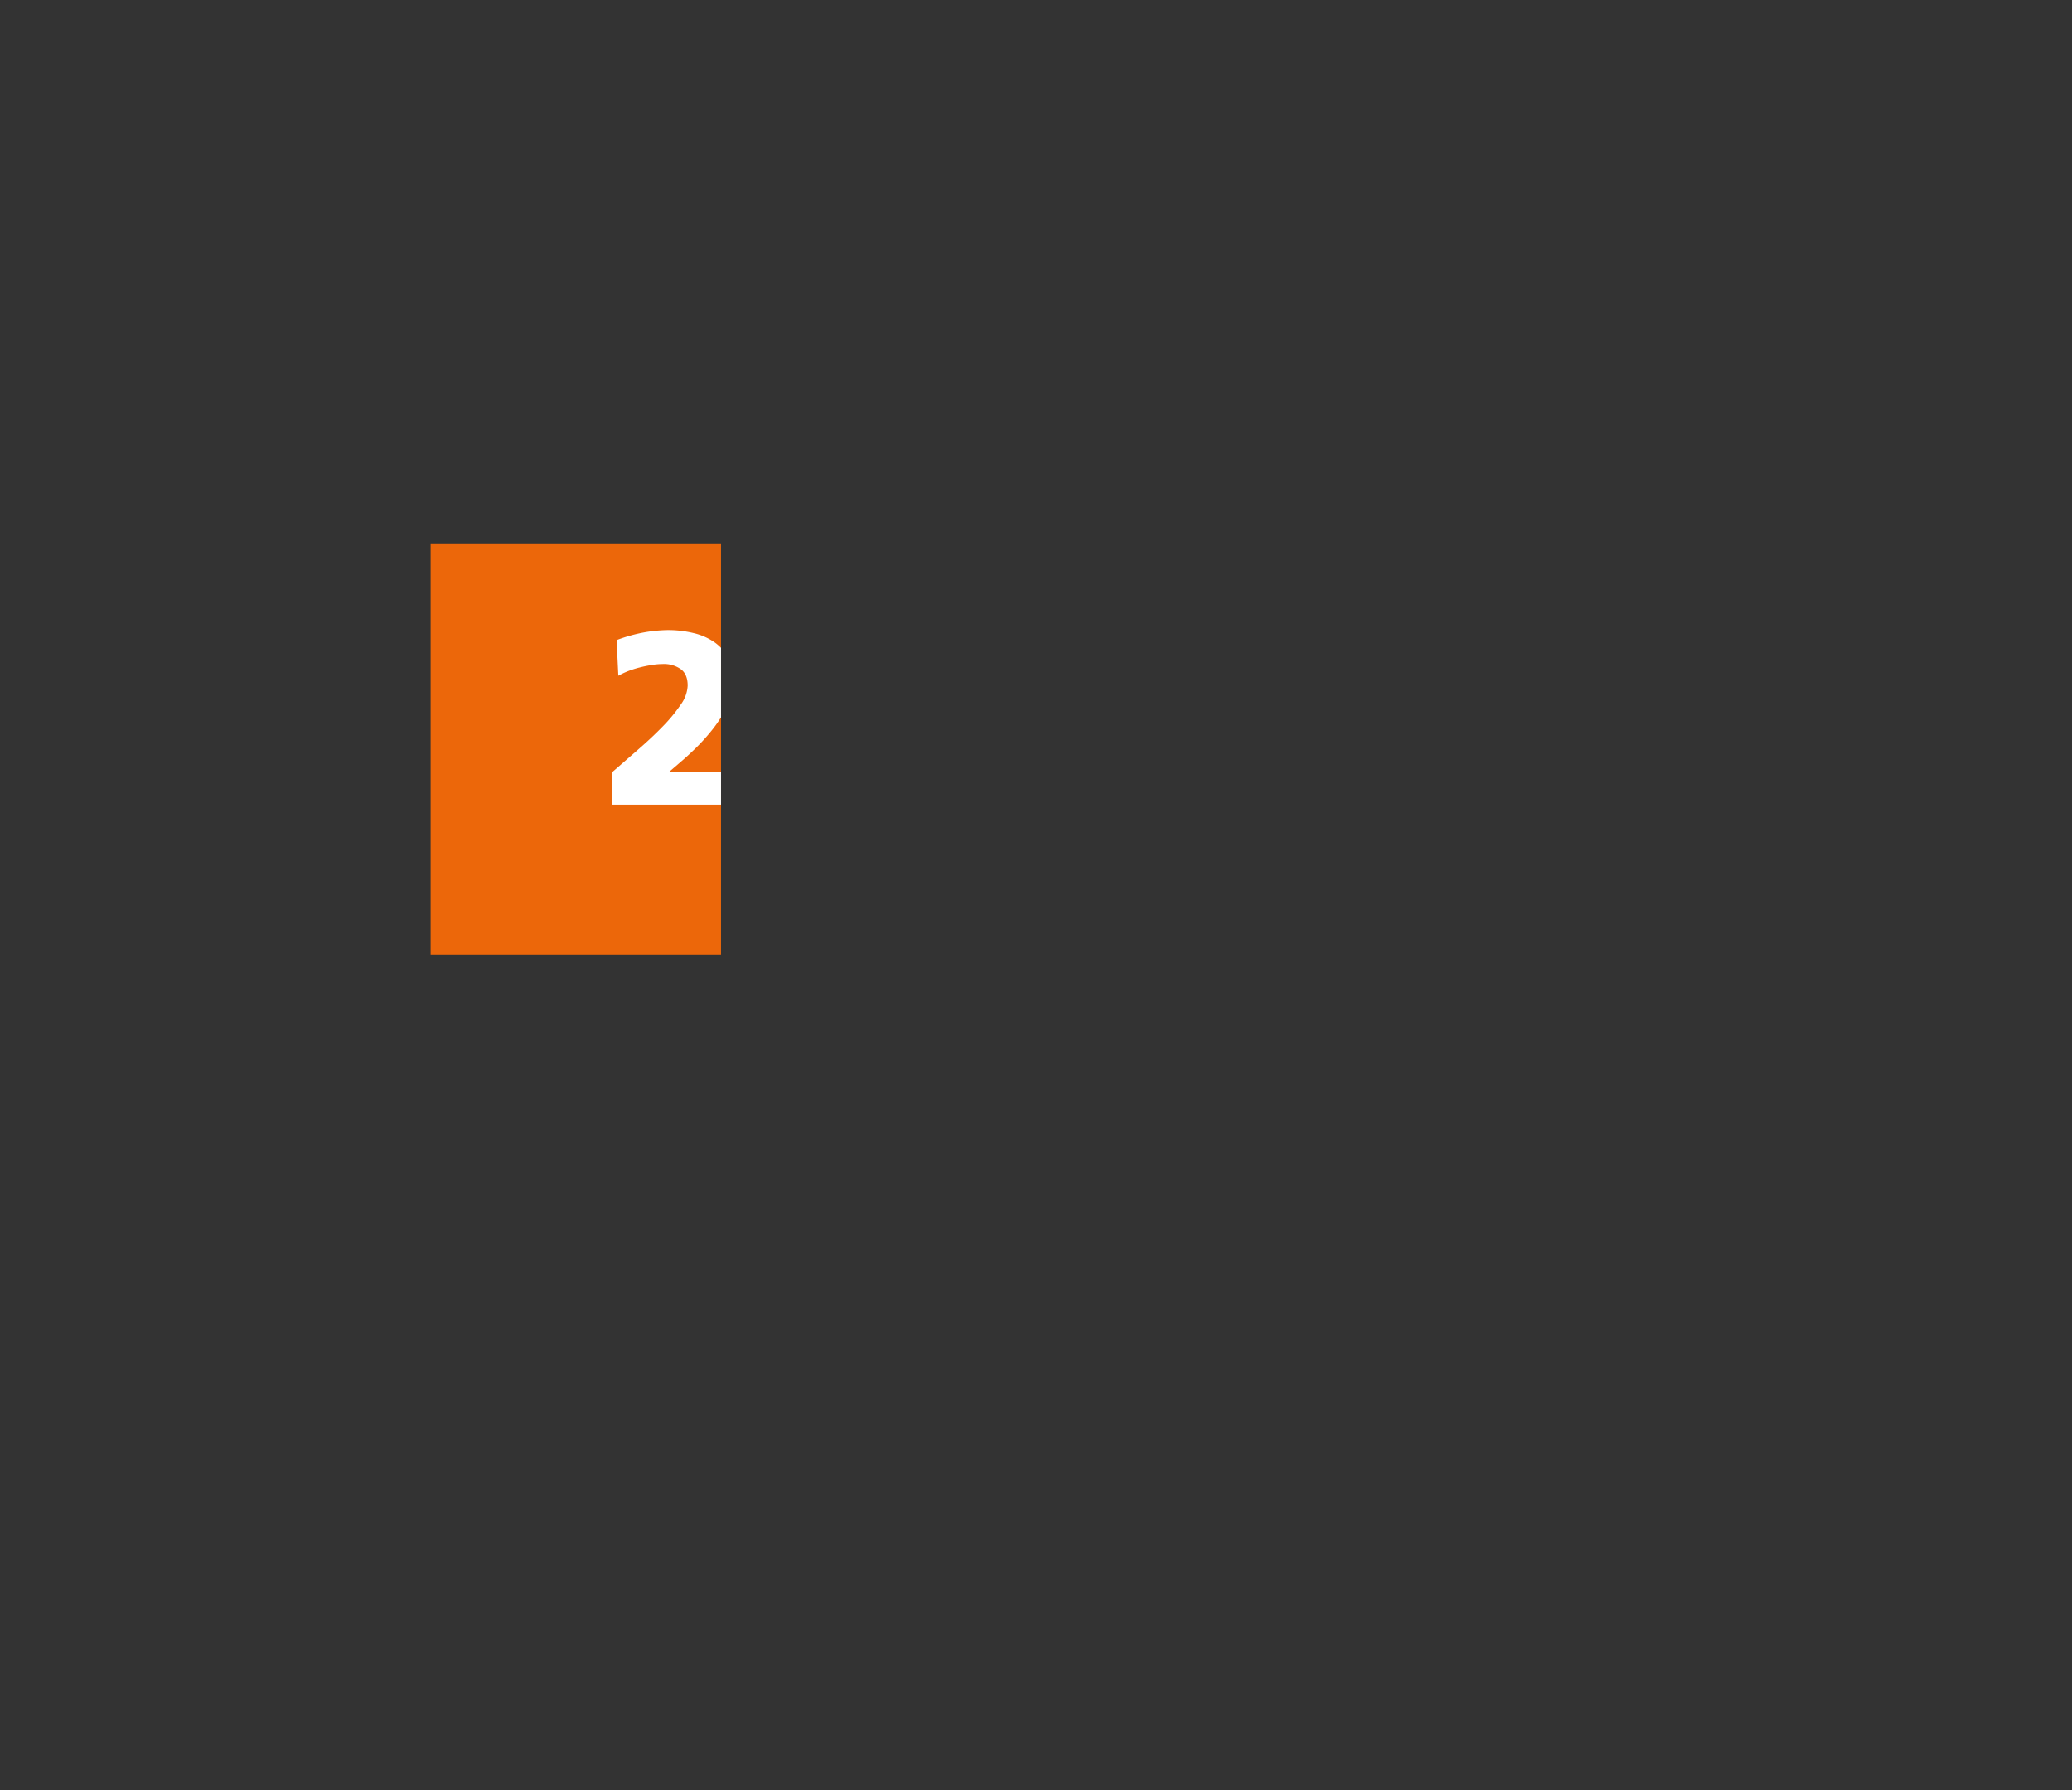 <svg id="Ebene_2" data-name="Ebene 2" xmlns="http://www.w3.org/2000/svg" viewBox="0 0 751 649"><rect x="0" y="0" width="751" height="649" fill="#333333" stroke="none"/><defs><style>.cls-1{fill:#ec670a;}.cls-2{fill:#fff;}</style></defs><rect class="cls-1" x="156.09" y="197" width="105.25" height="149"/><path class="cls-2" d="M261.34,279.91H242.39l4.45-3.83c1.49-1.25,3.3-2.92,5.44-5a73.5,73.5,0,0,0,6.24-7,47.22,47.22,0,0,0,2.82-4.05V234.85a17.43,17.43,0,0,0-2.24-1.94,22.21,22.21,0,0,0-7.58-3.38,39.15,39.15,0,0,0-9.58-1.12,54.86,54.86,0,0,0-7.26.63,57,57,0,0,0-11.18,3l.62,12.92a30.3,30.3,0,0,1,3.39-1.61A34.29,34.29,0,0,1,231.7,242c1.48-.38,3-.7,4.45-.93a26.87,26.87,0,0,1,4.28-.36,10.46,10.46,0,0,1,6.28,1.83c1.69,1.21,2.54,3.22,2.54,6a12.65,12.65,0,0,1-2.49,6.86,57.36,57.36,0,0,1-6.42,7.8q-3.92,4.05-8.78,8.28c-3.23,2.83-6.43,5.6-9.57,8.33v11.85h39.35Z"/></svg>